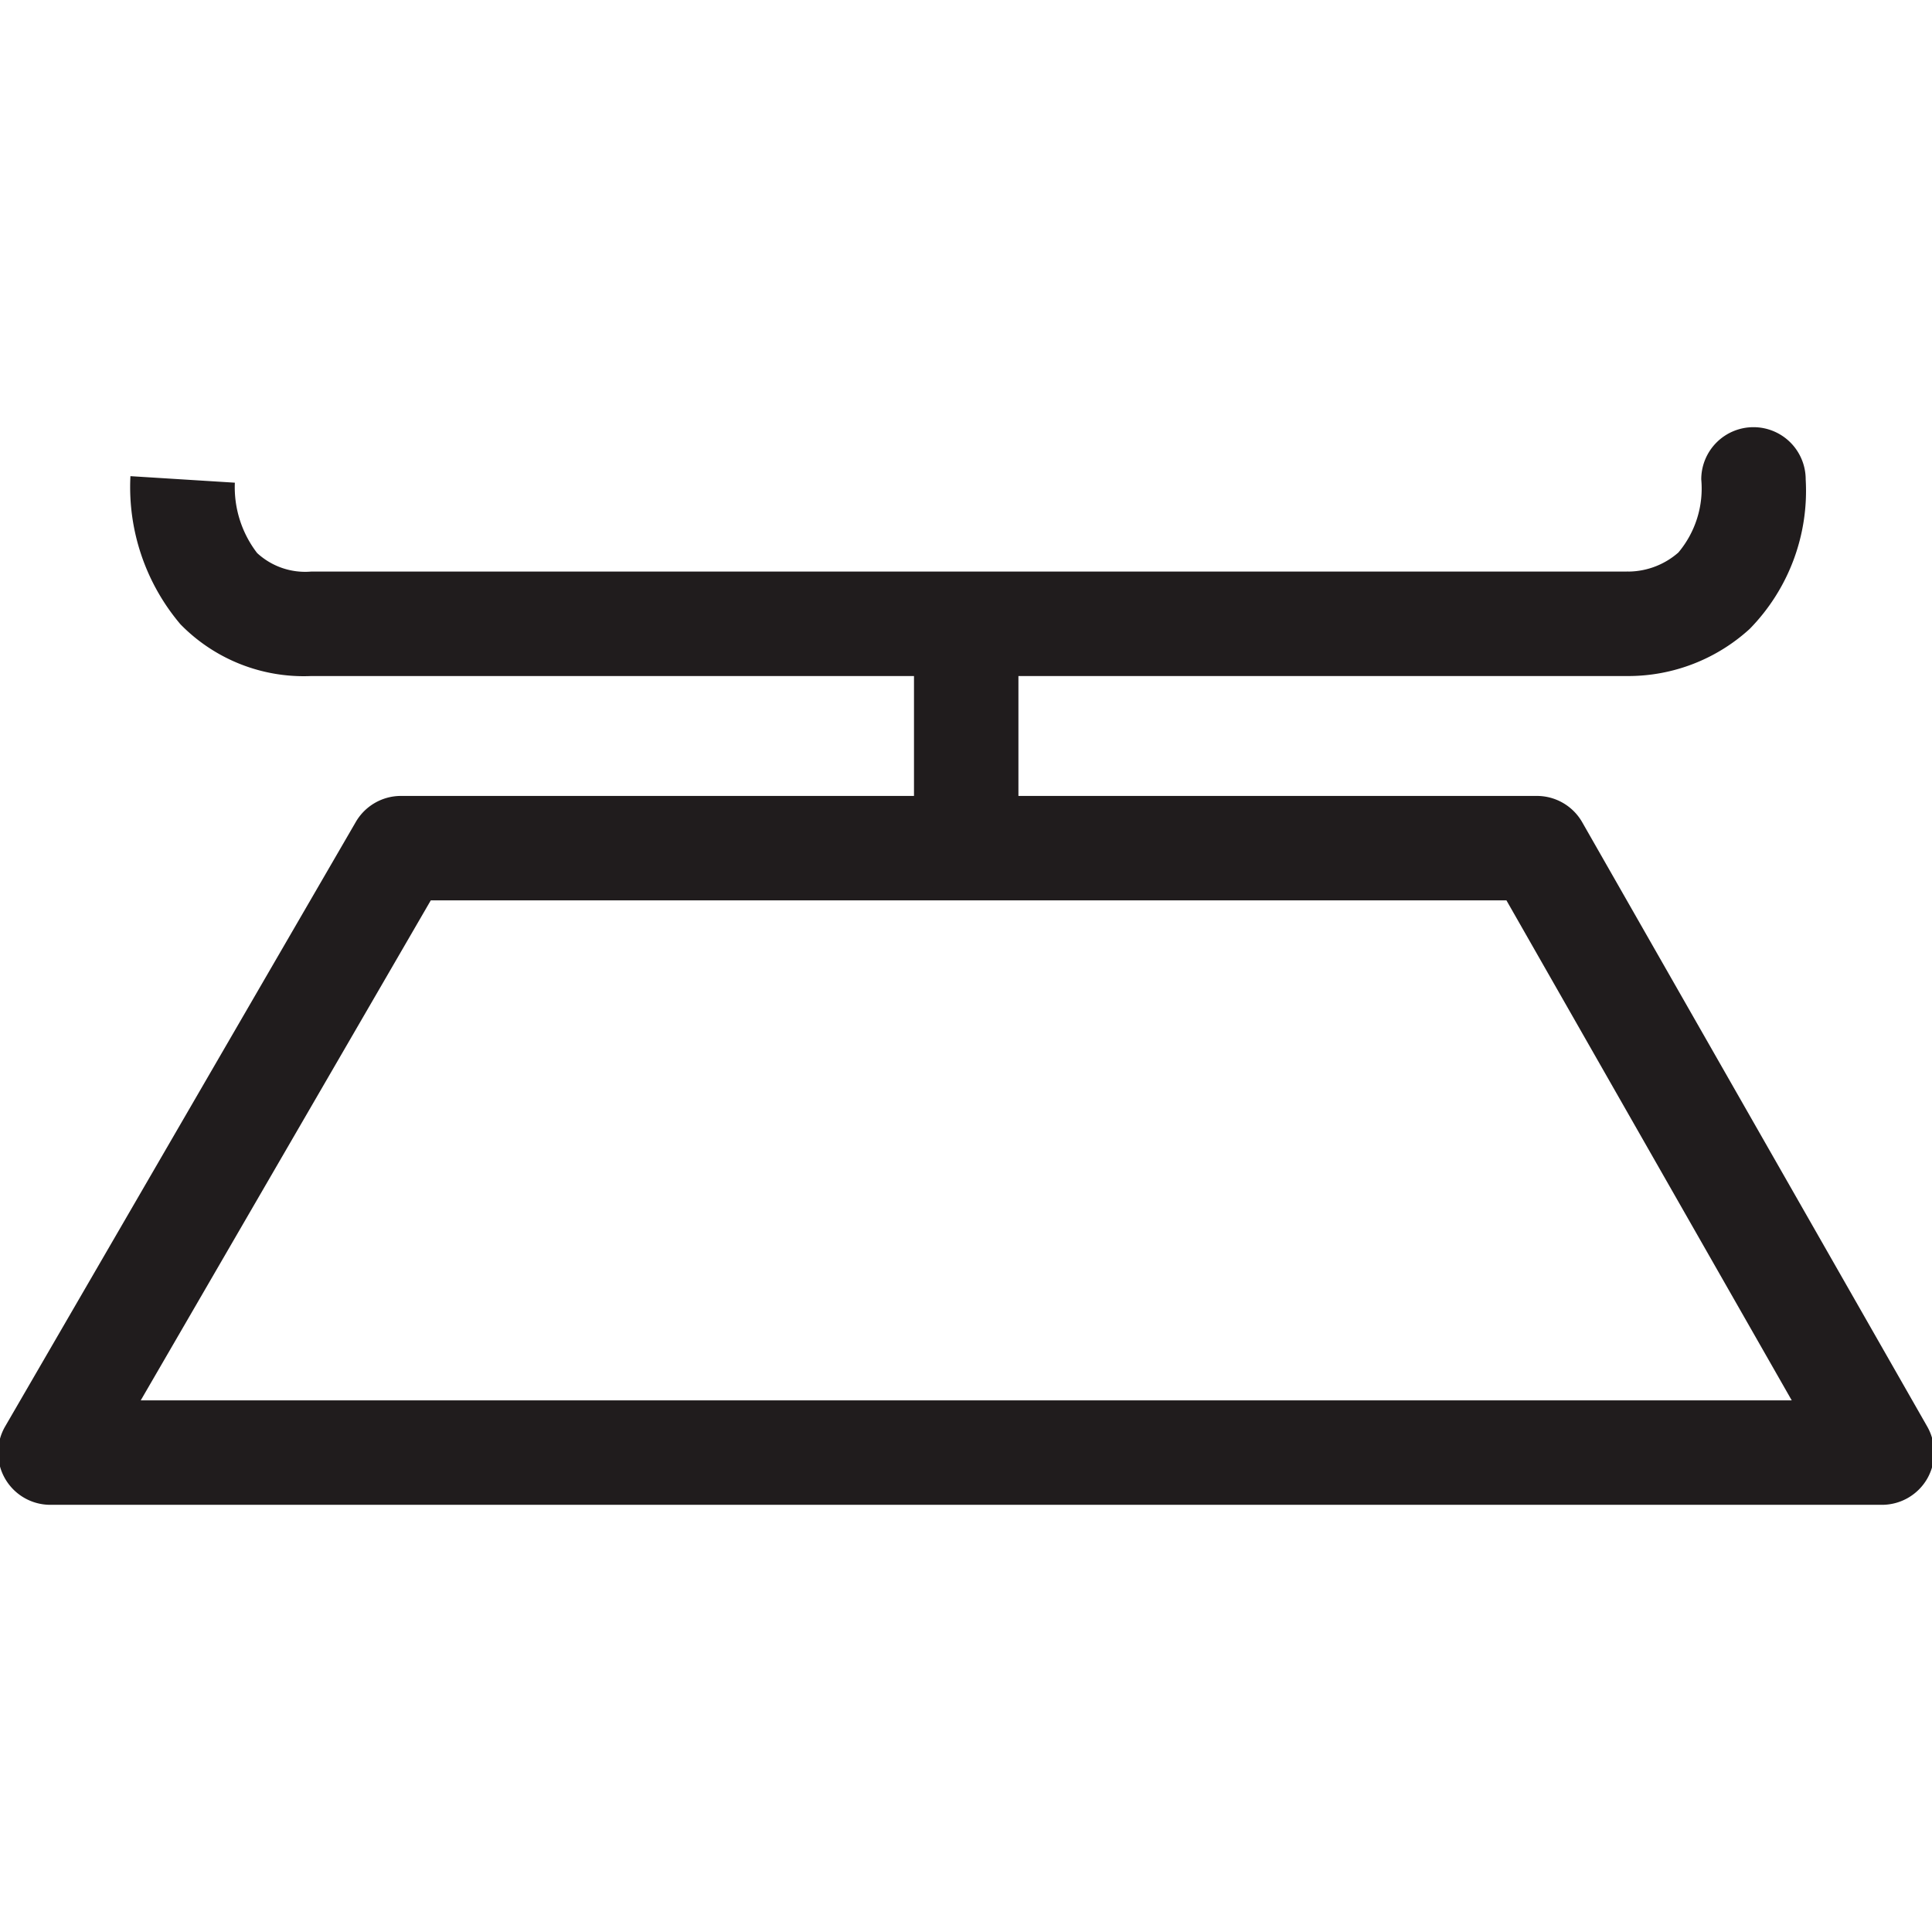 <svg xmlns="http://www.w3.org/2000/svg" xmlns:xlink="http://www.w3.org/1999/xlink" width="37" height="37" viewBox="0 0 37 37">
  <defs>
    <clipPath id="clip-_2024-Weight-Icon-37x37">
      <rect width="37" height="37"/>
    </clipPath>
  </defs>
  <g id="_2024-Weight-Icon-37x37" data-name="2024-Weight-Icon-37x37" clip-path="url(#clip-_2024-Weight-Icon-37x37)">
    <g id="Group_20845" data-name="Group 20845" transform="translate(17601.947 -3655.568)">
      <path id="Path_3900" data-name="Path 3900" d="M-17613.66,3722.849h21.754a1,1,0,0,1,.869.5l6.609,11.576a1.006,1.006,0,0,1,0,1,1,1,0,0,1-.865.5h-35.078a1,1,0,0,1-.867-.5,1,1,0,0,1,0-1l6.715-11.576A1,1,0,0,1-17613.66,3722.849Zm21.174,2h-20.6l-5.555,9.576h31.619Z" transform="translate(19.389 -52.038)" fill="#201c1d"/>
      <path id="Path_3901" data-name="Path 3901" d="M-17580.5,3720.34a1,1,0,0,1-1-1V3715.8a1,1,0,0,1,1-1,1,1,0,0,1,1,1v3.541A1,1,0,0,1-17580.5,3720.34Z" transform="translate(-2.943 -47.53)" fill="#201c1d"/>
      <path id="Path_3902" data-name="Path 3902" d="M-17592.238,3709.563h-25.232a3.3,3.3,0,0,1-2.5-.992,4.064,4.064,0,0,1-.957-2.836l2,.125v-.007a2.068,2.068,0,0,0,.426,1.354,1.356,1.356,0,0,0,1.037.355h25.188a.439.439,0,0,1,.045,0,1.466,1.466,0,0,0,.949-.365,1.905,1.905,0,0,0,.438-1.4,1,1,0,0,1,1-1,1,1,0,0,1,1,1,3.777,3.777,0,0,1-1.072,2.863A3.451,3.451,0,0,1-17592.238,3709.563Z" transform="translate(21.478 -41.048)" fill="#201c1d"/>
    </g>
  </g>
</svg>
